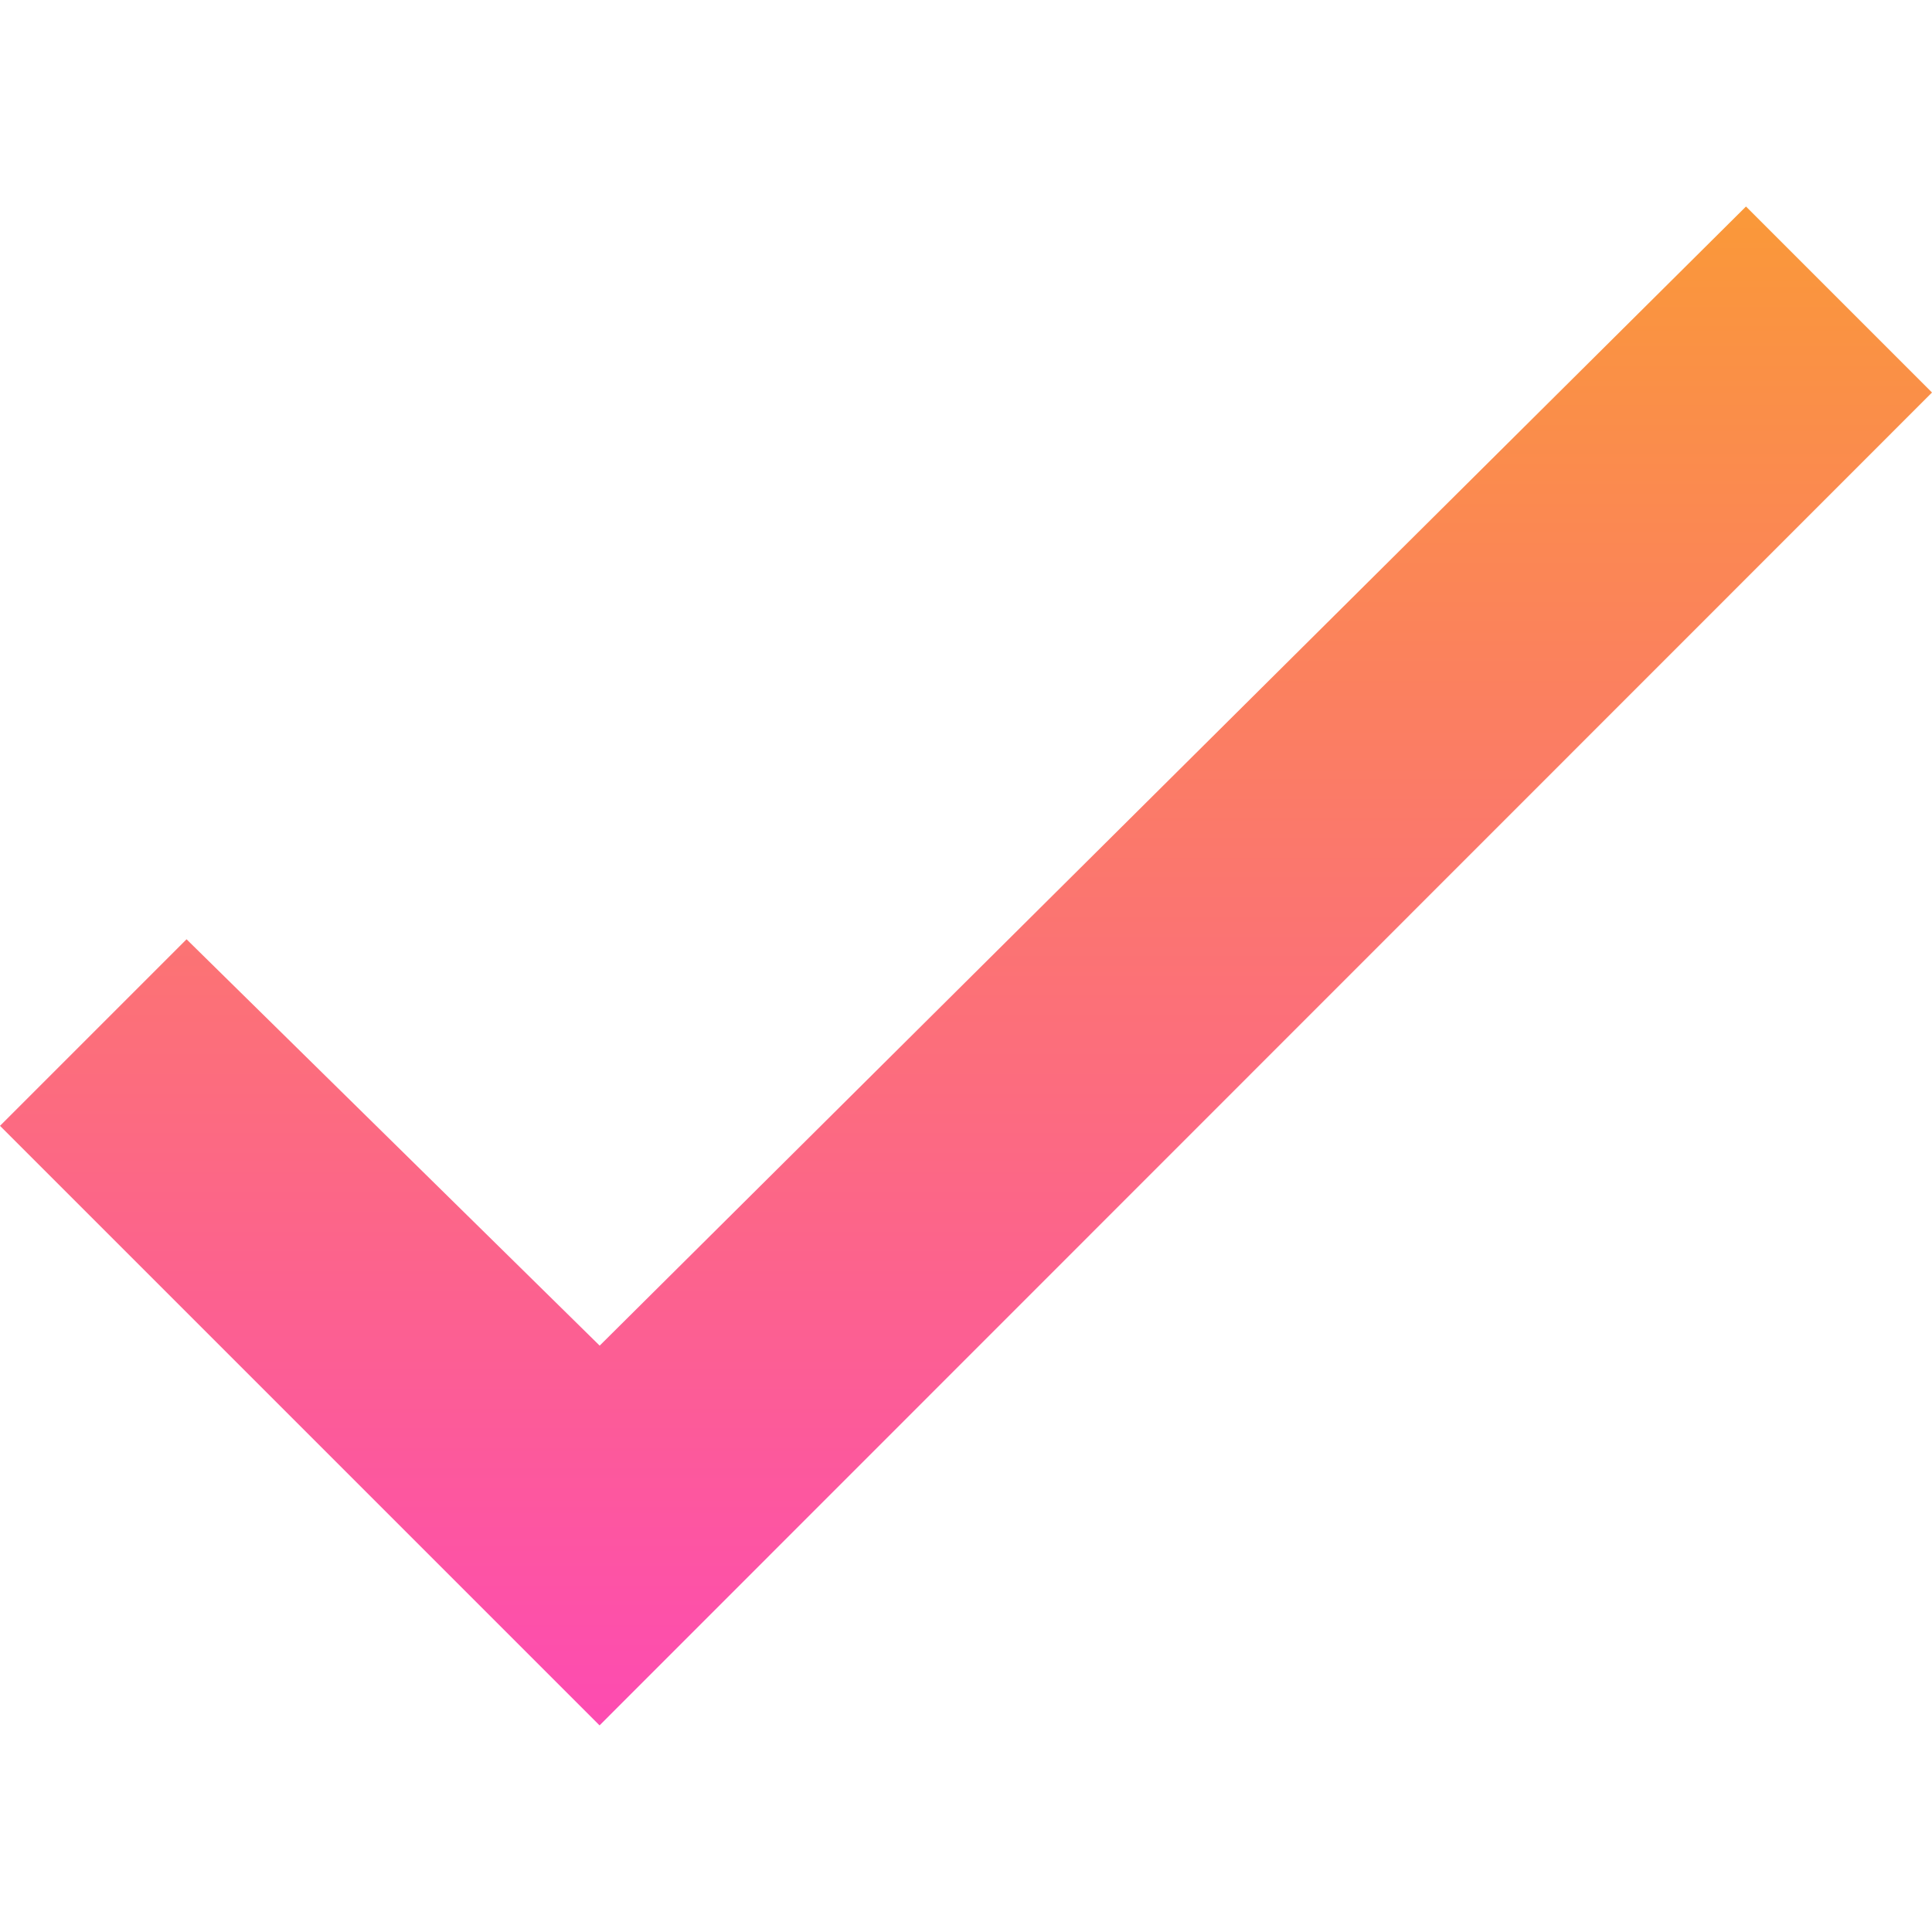 <svg xmlns="http://www.w3.org/2000/svg" xmlns:xlink="http://www.w3.org/1999/xlink" width="18" height="18" viewBox="0 0 18 18">
  <defs>
    <clipPath id="clip-path">
      <rect id="長方形_57927" data-name="長方形 57927" width="18" height="18" transform="translate(120 3715)" fill="none"/>
    </clipPath>
    <linearGradient id="linear-gradient" x1="0.5" x2="0.5" y2="1" gradientUnits="objectBoundingBox">
      <stop offset="0" stop-color="#fa9938"/>
      <stop offset="1" stop-color="#fd4bb2"/>
    </linearGradient>
  </defs>
  <g id="マスクグループ_160" data-name="マスクグループ 160" transform="translate(-120 -3715)" clip-path="url(#clip-path)">
    <path id="Icon_ionic-md-checkbox-outline" data-name="Icon ionic-md-checkbox-outline" d="M12.071,13.994l-1.738,1.738,5.586,5.586L28.333,8.9,26.6,7.167,15.92,17.78Z" transform="translate(109.667 3709.757)" fill="url(#linear-gradient)"/>
  </g>
</svg>
